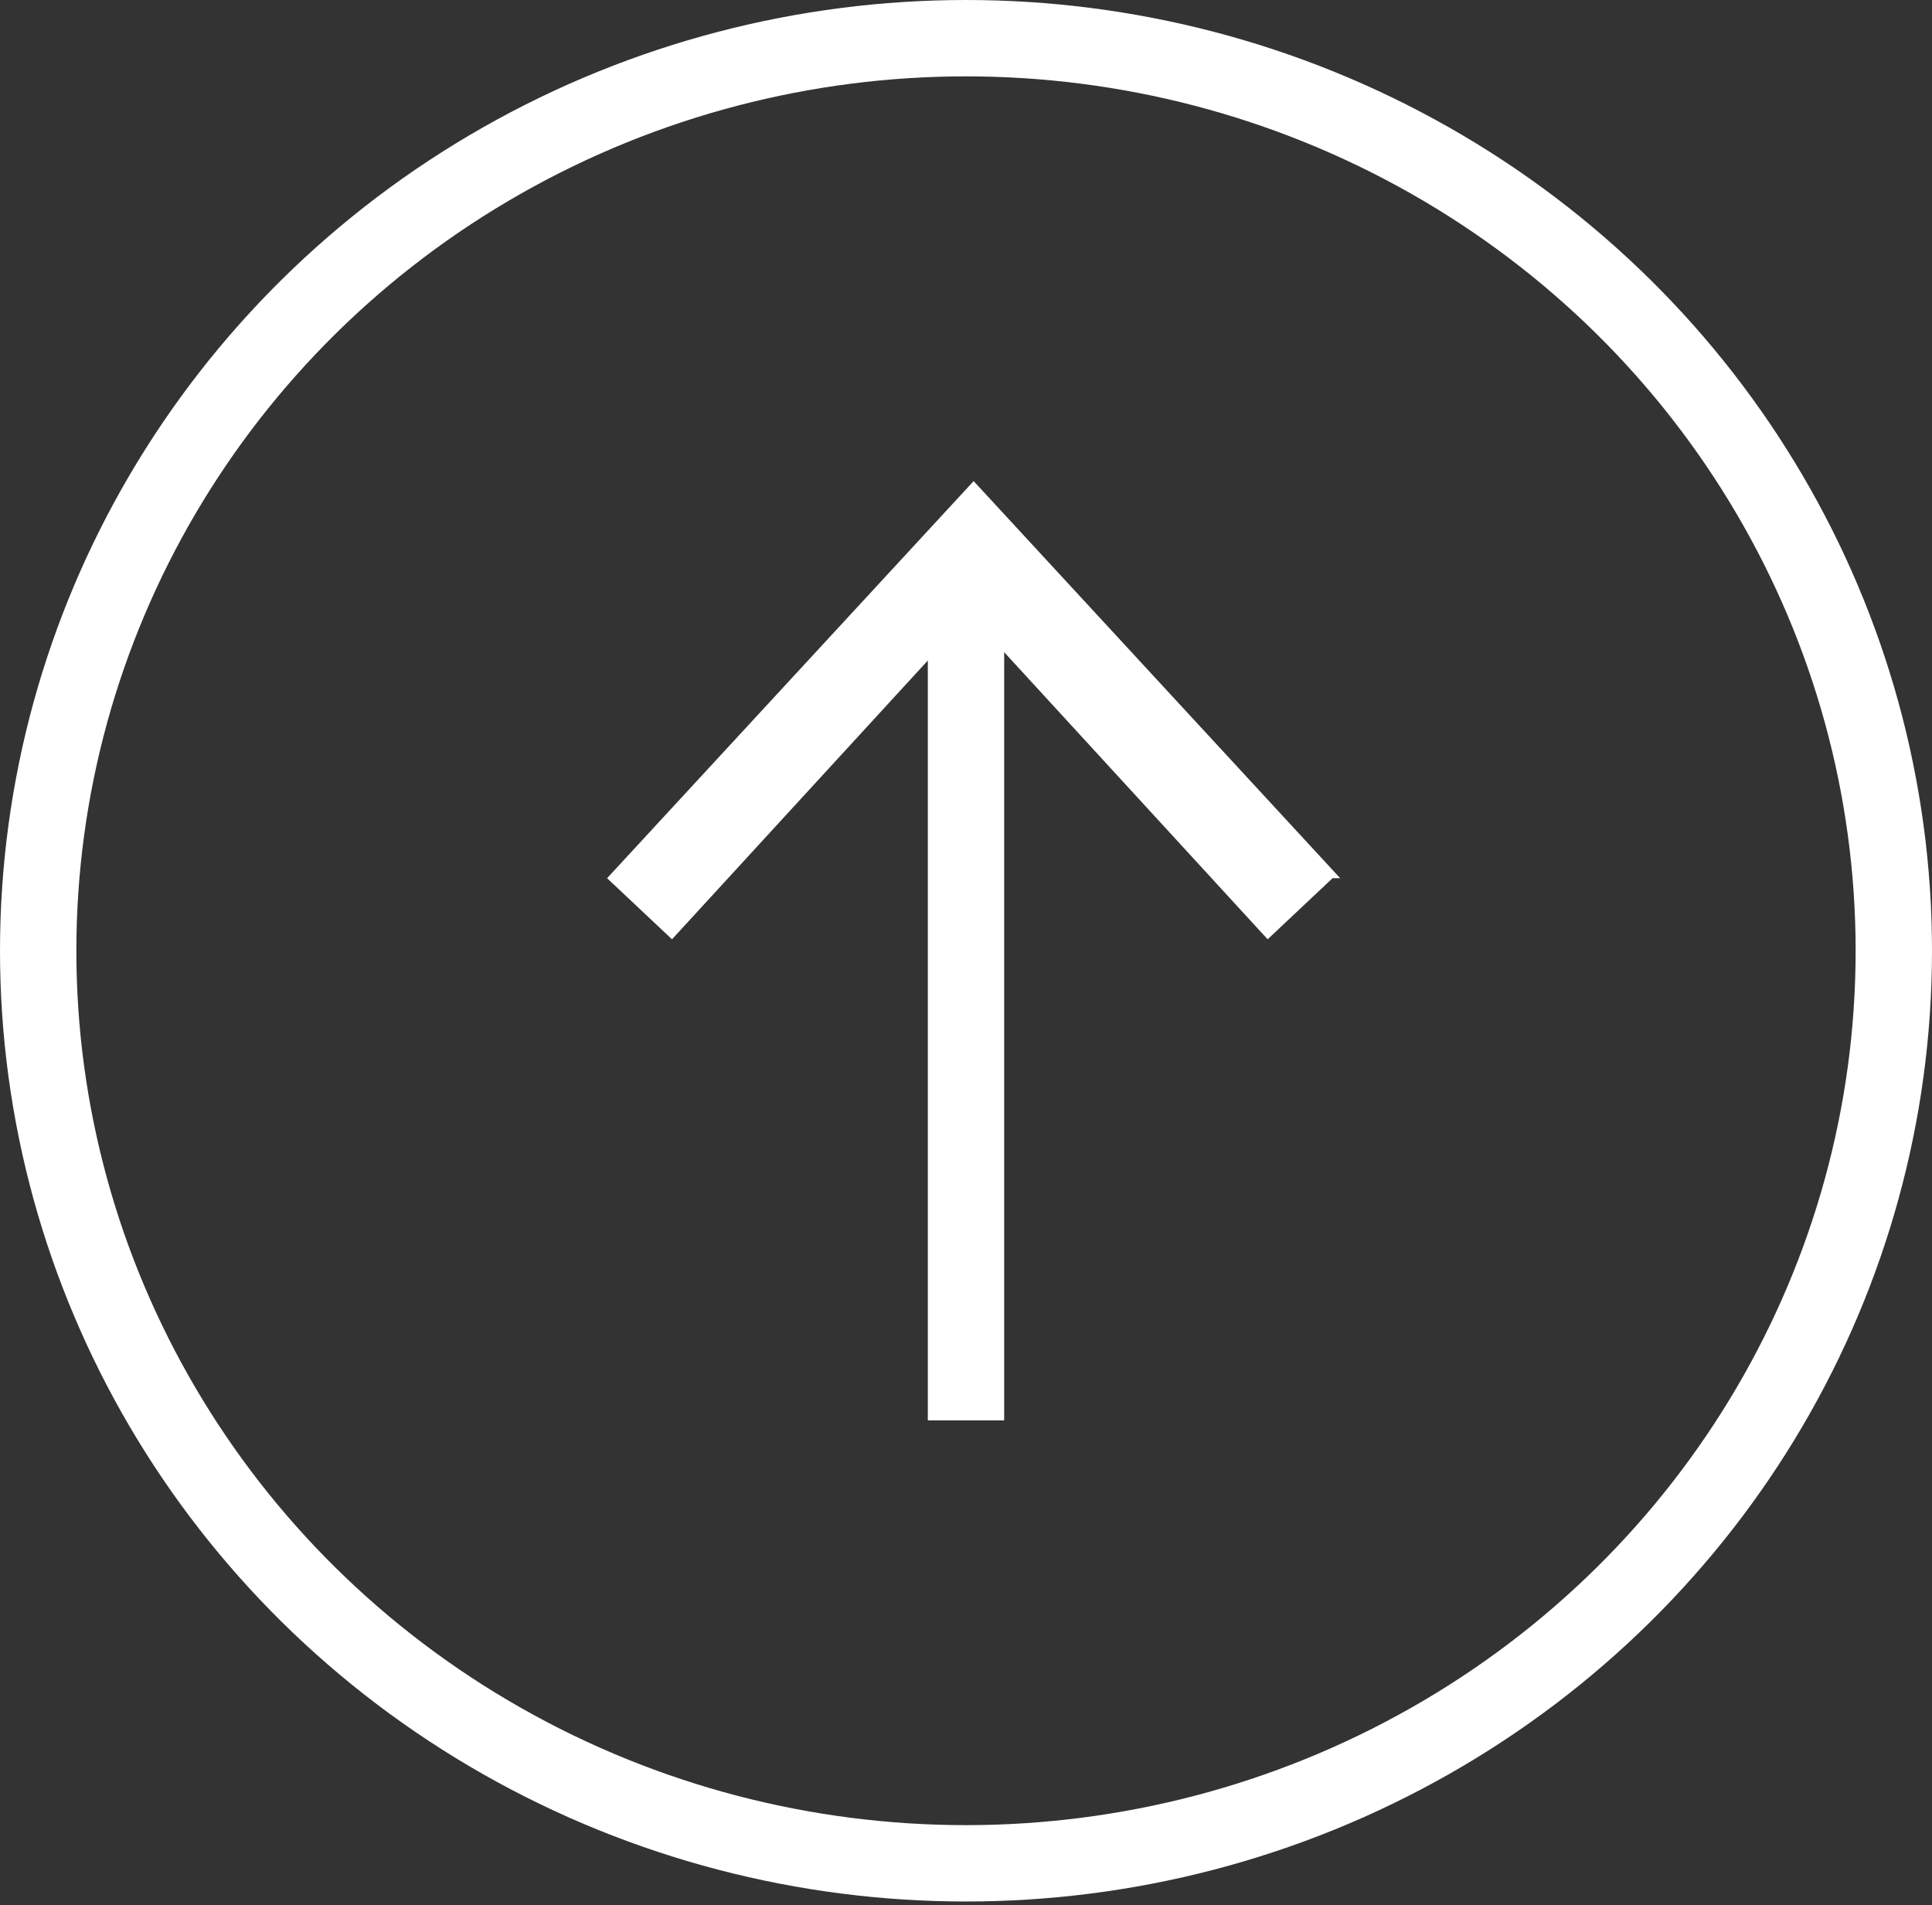 <?xml version="1.0" encoding="UTF-8"?>
<svg id="Layer_1" xmlns="http://www.w3.org/2000/svg" version="1.1" viewBox="0 0 50.6 49.9">
  <rect x="0" y="0" width="50.6" height="49.9" fill="#333333" stroke="none"/>
  <!-- Generator: Adobe Illustrator 29.0.1, SVG Export Plug-In . SVG Version: 2.1.0 Build 192)  -->
  <defs>
    <style>
      .st0, .st1, .st2 {
        fill: none;
      }

      .st3 {
        fill: #fff;
      }

      .st1, .st2 {
        stroke: #fff;
        stroke-width: 2px;
      }

      .st2 {
        stroke-miterlimit: 10;
      }
    </style>
  </defs>
  <g>
    <ellipse class="st0" cx="25.3" cy="24.9" rx="25.3" ry="24.9"/>
    <ellipse class="st1" cx="25.3" cy="24.9" rx="24.3" ry="23.9"/>
  </g>
  <g>
    <line class="st2" x1="25.3" y1="37.2" x2="25.3" y2="16.1"/>
    <path class="st3" d="M34.9,23l-1.7,1.6-7.8-8.5-7.8,8.5-1.7-1.6,9.6-10.4,9.6,10.4h-.2Z"/>
  </g>
</svg>